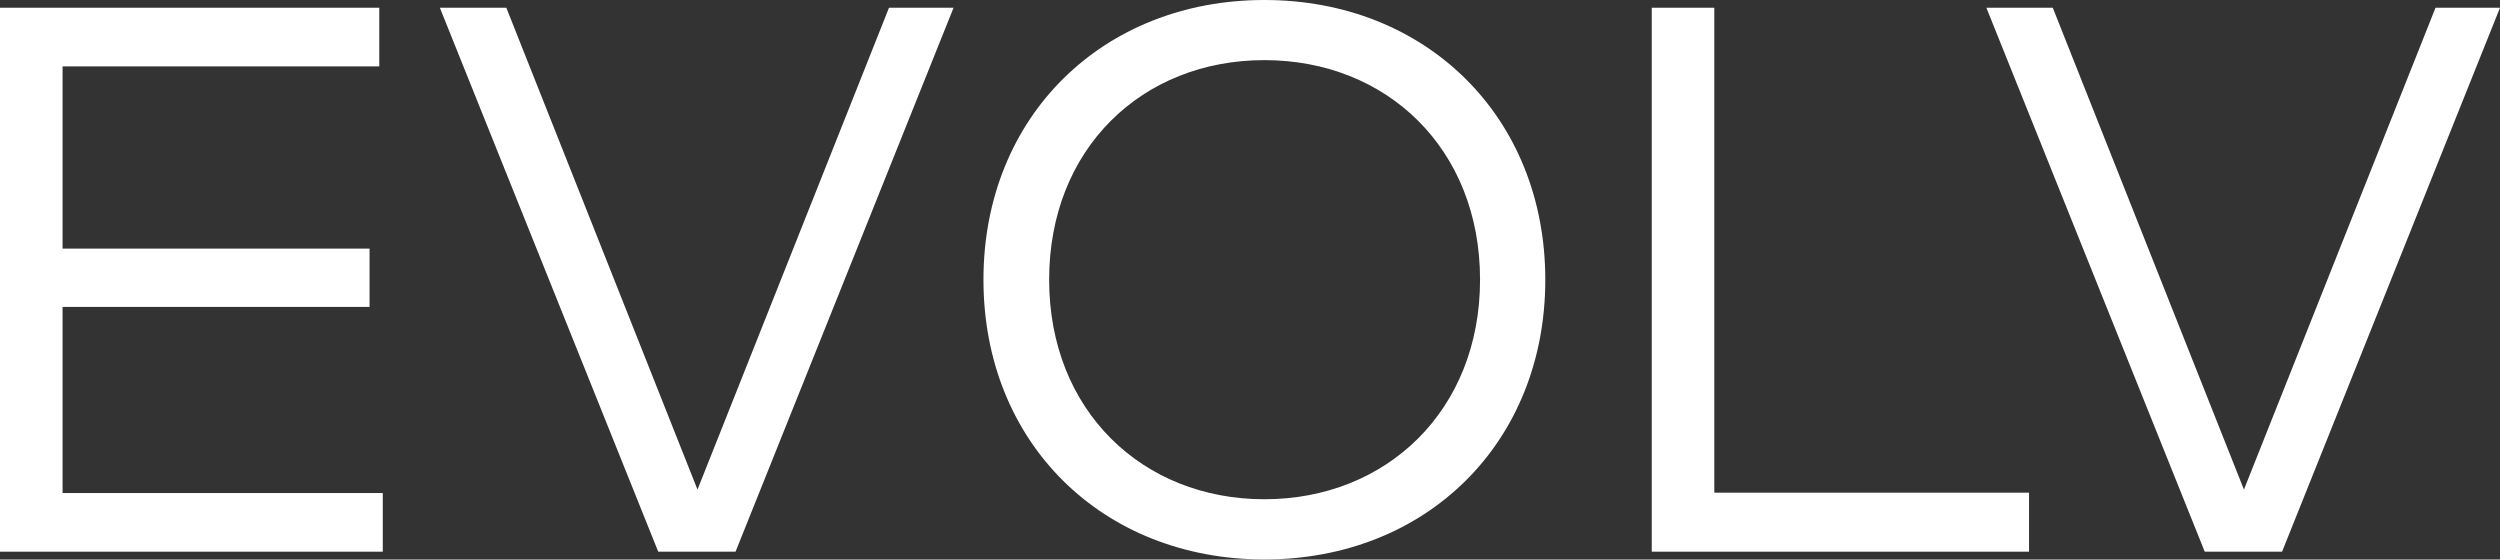 <svg xmlns="http://www.w3.org/2000/svg" width="299.372" height="67" viewBox="0 0 299.372 67">
  <rect x="0" y="0" width="299.372" height="67" fill="#333333" stroke="none"/>
  <g id="logo" transform="translate(0 0.89)">
    <path id="Path_265" data-name="Path 265" d="M45.836,65.137H0V0H45.419V7.024H7.492v21.82H44.254v6.982H7.492V58.114H45.836Z" transform="translate(0 0.036)" fill="#fff"/>
    <path id="Path_266" data-name="Path 266" d="M86.029,65.137H76.769L50.62,0h7.96L81.472,57.7,104.405,0h7.731Z" transform="translate(2.052 0.036)" fill="#fff"/>
    <path id="Path_267" data-name="Path 267" d="M121.046,32.6c0,15.681,11.165,26.294,25.774,26.294S172.647,48.286,172.647,32.6,161.482,6.31,146.82,6.31,121.046,16.924,121.046,32.6m59.414,0c0,19.541-14.234,33.505-33.64,33.505S113.18,52.146,113.18,32.6,127.467-.89,146.82-.89s33.64,13.964,33.64,33.505" transform="translate(4.588 0)" fill="#fff"/>
    <path id="Path_268" data-name="Path 268" d="M235.27,65.137H190.09V0h7.492V58.072H235.27Z" transform="translate(7.705 0.036)" fill="#fff"/>
    <path id="Path_269" data-name="Path 269" d="M264.009,65.137h-9.261L228.6,0h7.95l22.892,57.7L282.385,0h7.721Z" transform="translate(9.266 0.036)" fill="#fff"/>
  </g>
</svg>
